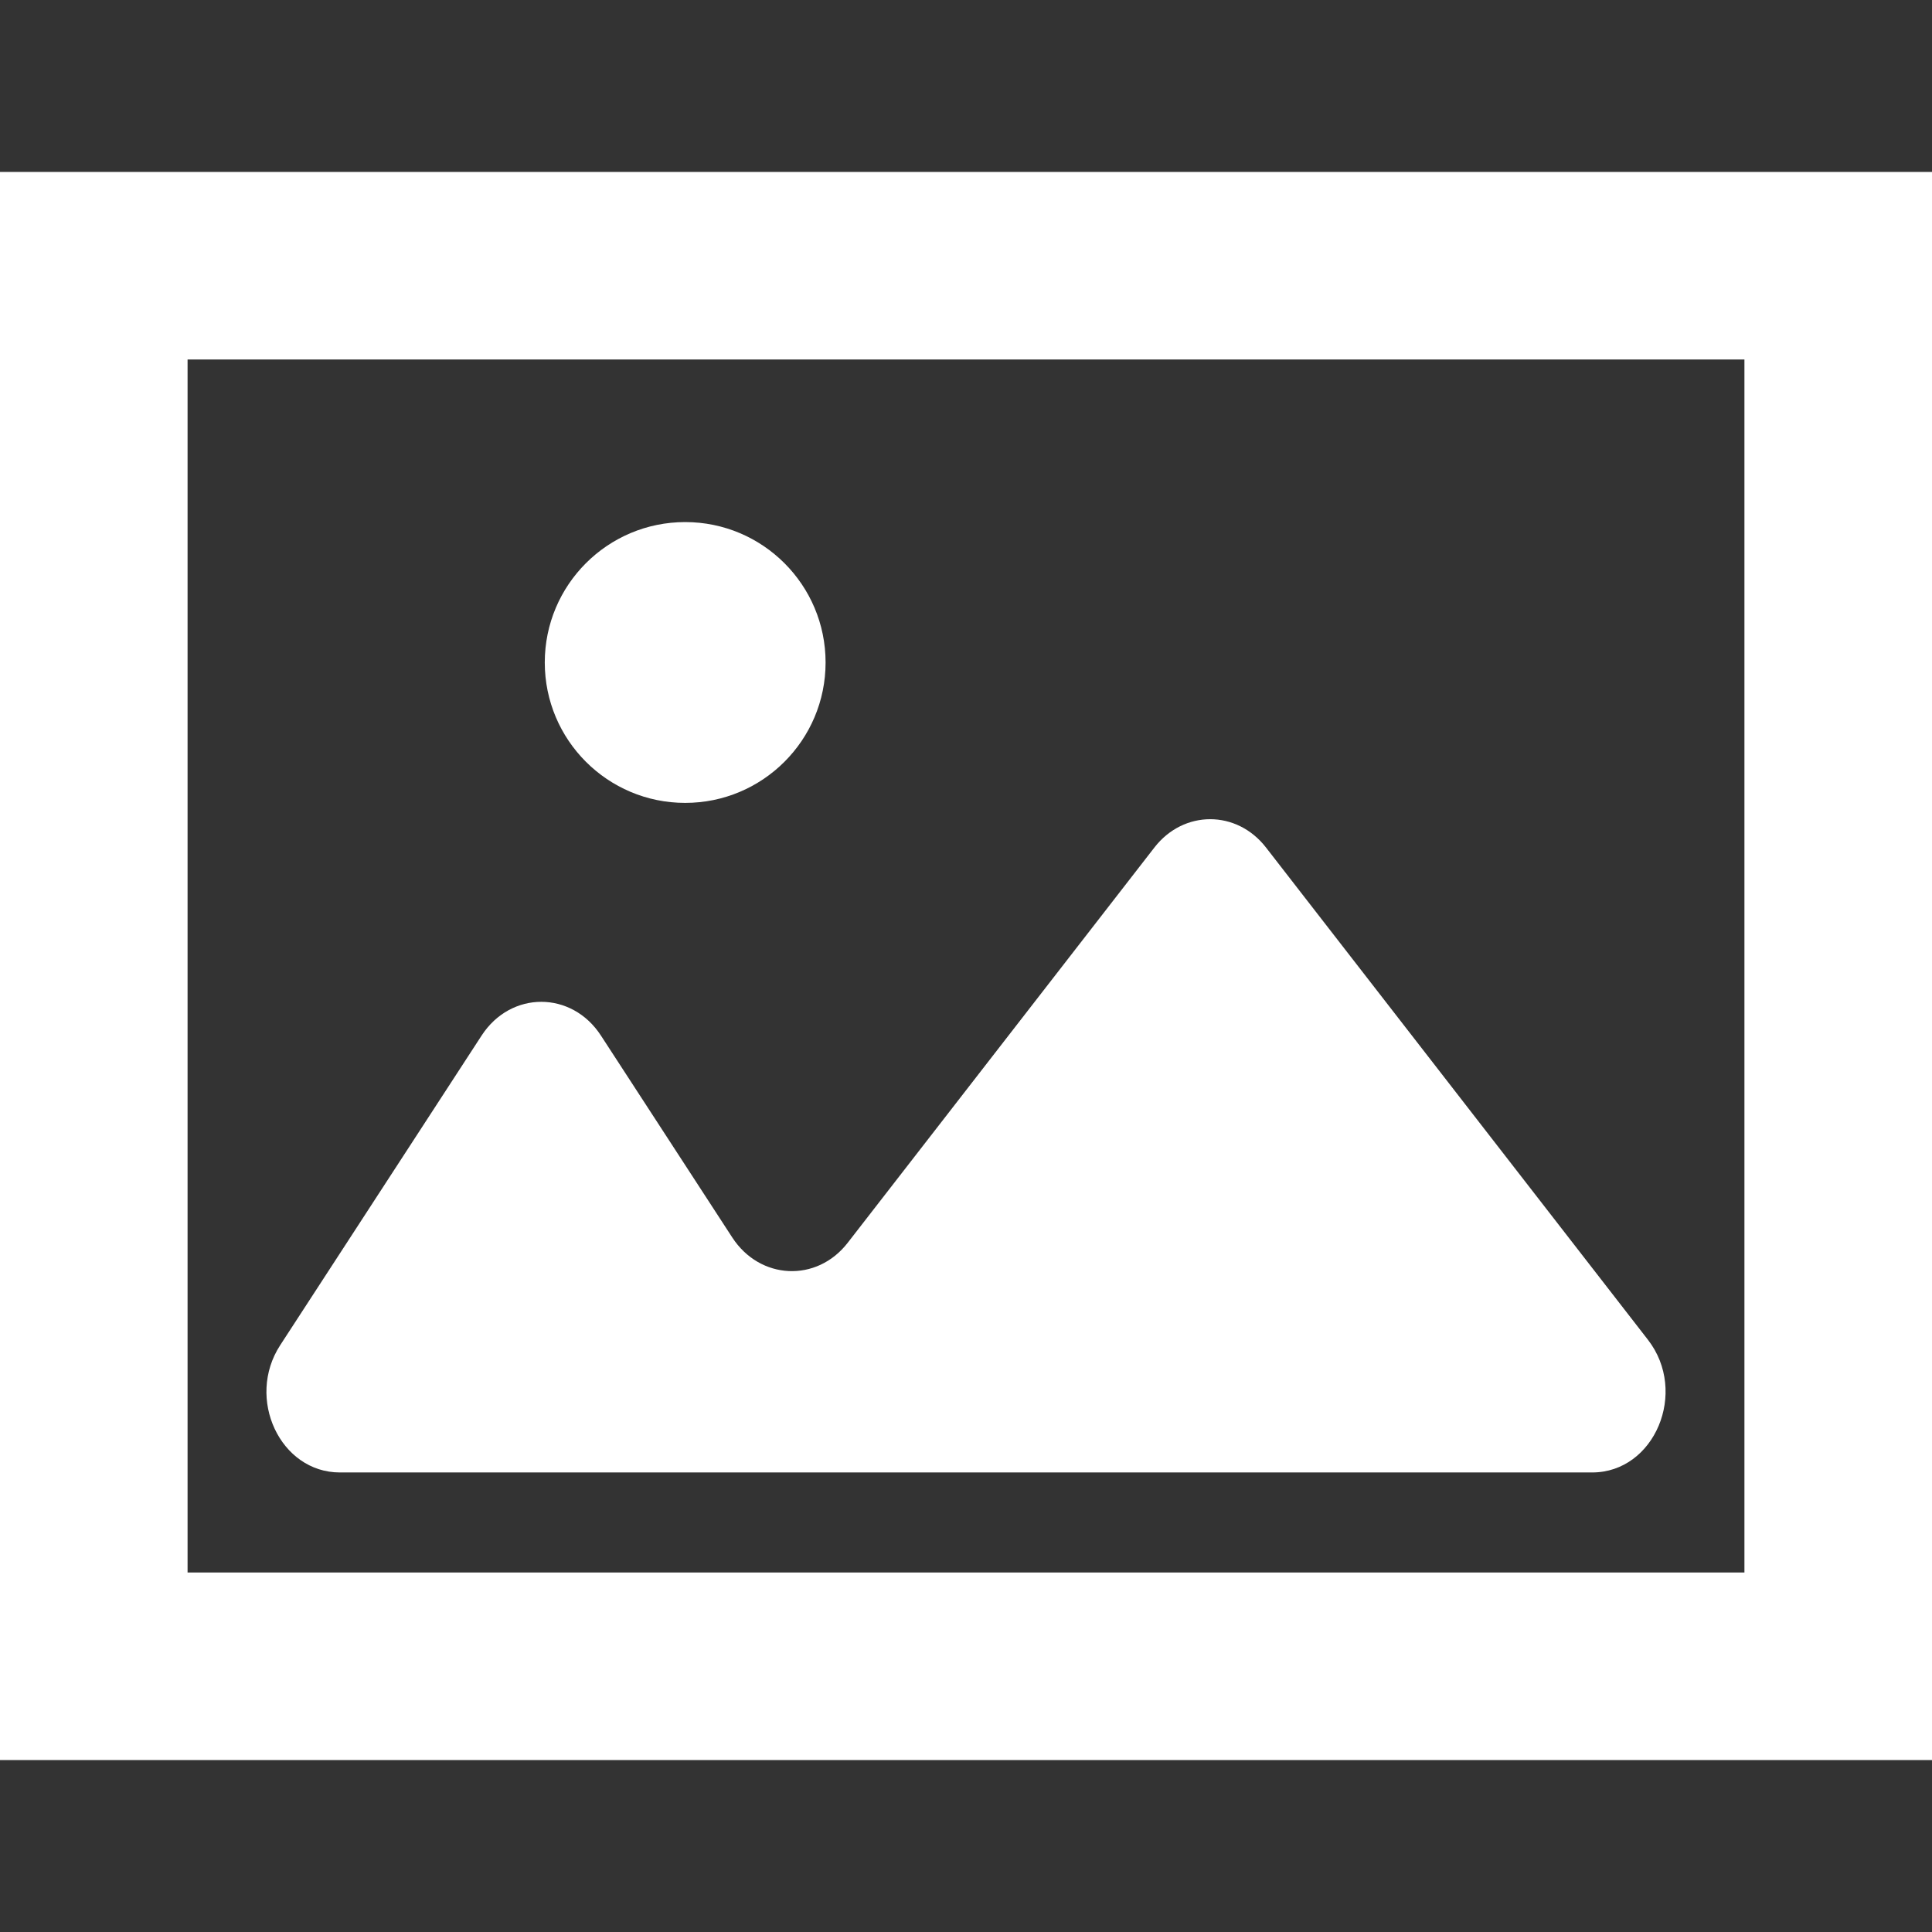 <!--?xml version="1.0" encoding="utf-8"?-->
<!-- Generator: Adobe Illustrator 18.0.0, SVG Export Plug-In . SVG Version: 6.00 Build 0)  -->

<svg version="1.1" id="_x31_0" xmlns="http://www.w3.org/2000/svg" xmlns:xlink="http://www.w3.org/1999/xlink" x="0px" y="0px" viewBox="0 0 512 512" style="width: 256px; height: 256px; opacity: 1;" xml:space="preserve">
<rect x="0" y="0" width="512" height="512" fill="#333333" stroke="none"/>
<style type="text/css">
	.st0{fill:#FFF;}
</style>
<g>
	<path class="st0" d="M0,45.566v420.867h512v-24.851V45.566H0z M49.707,95.27h412.586v321.457H49.707V95.27z"></path>
	<path class="st0" d="M335.496,224.59c-7.754-9.992-21.809-9.992-29.562,0l-81.297,104.778c-8.195,10.558-23.242,9.855-30.586-1.434
		l-34.808-53.512c-7.746-11.906-23.859-11.906-31.606,0l-53.379,82.062c-9.183,14.118,0.004,33.731,15.801,33.731h87.363h57.145
		h187.371c16.566,0,25.527-21.321,14.781-35.165L335.496,224.59z"></path>
	<path class="st0" d="M181.582,212.774c20.546,0,37.206-16.657,37.206-37.207s-16.66-37.211-37.206-37.211
		c-20.551,0-37.211,16.661-37.211,37.211S161.031,212.774,181.582,212.774z"></path>
</g>
</svg>
